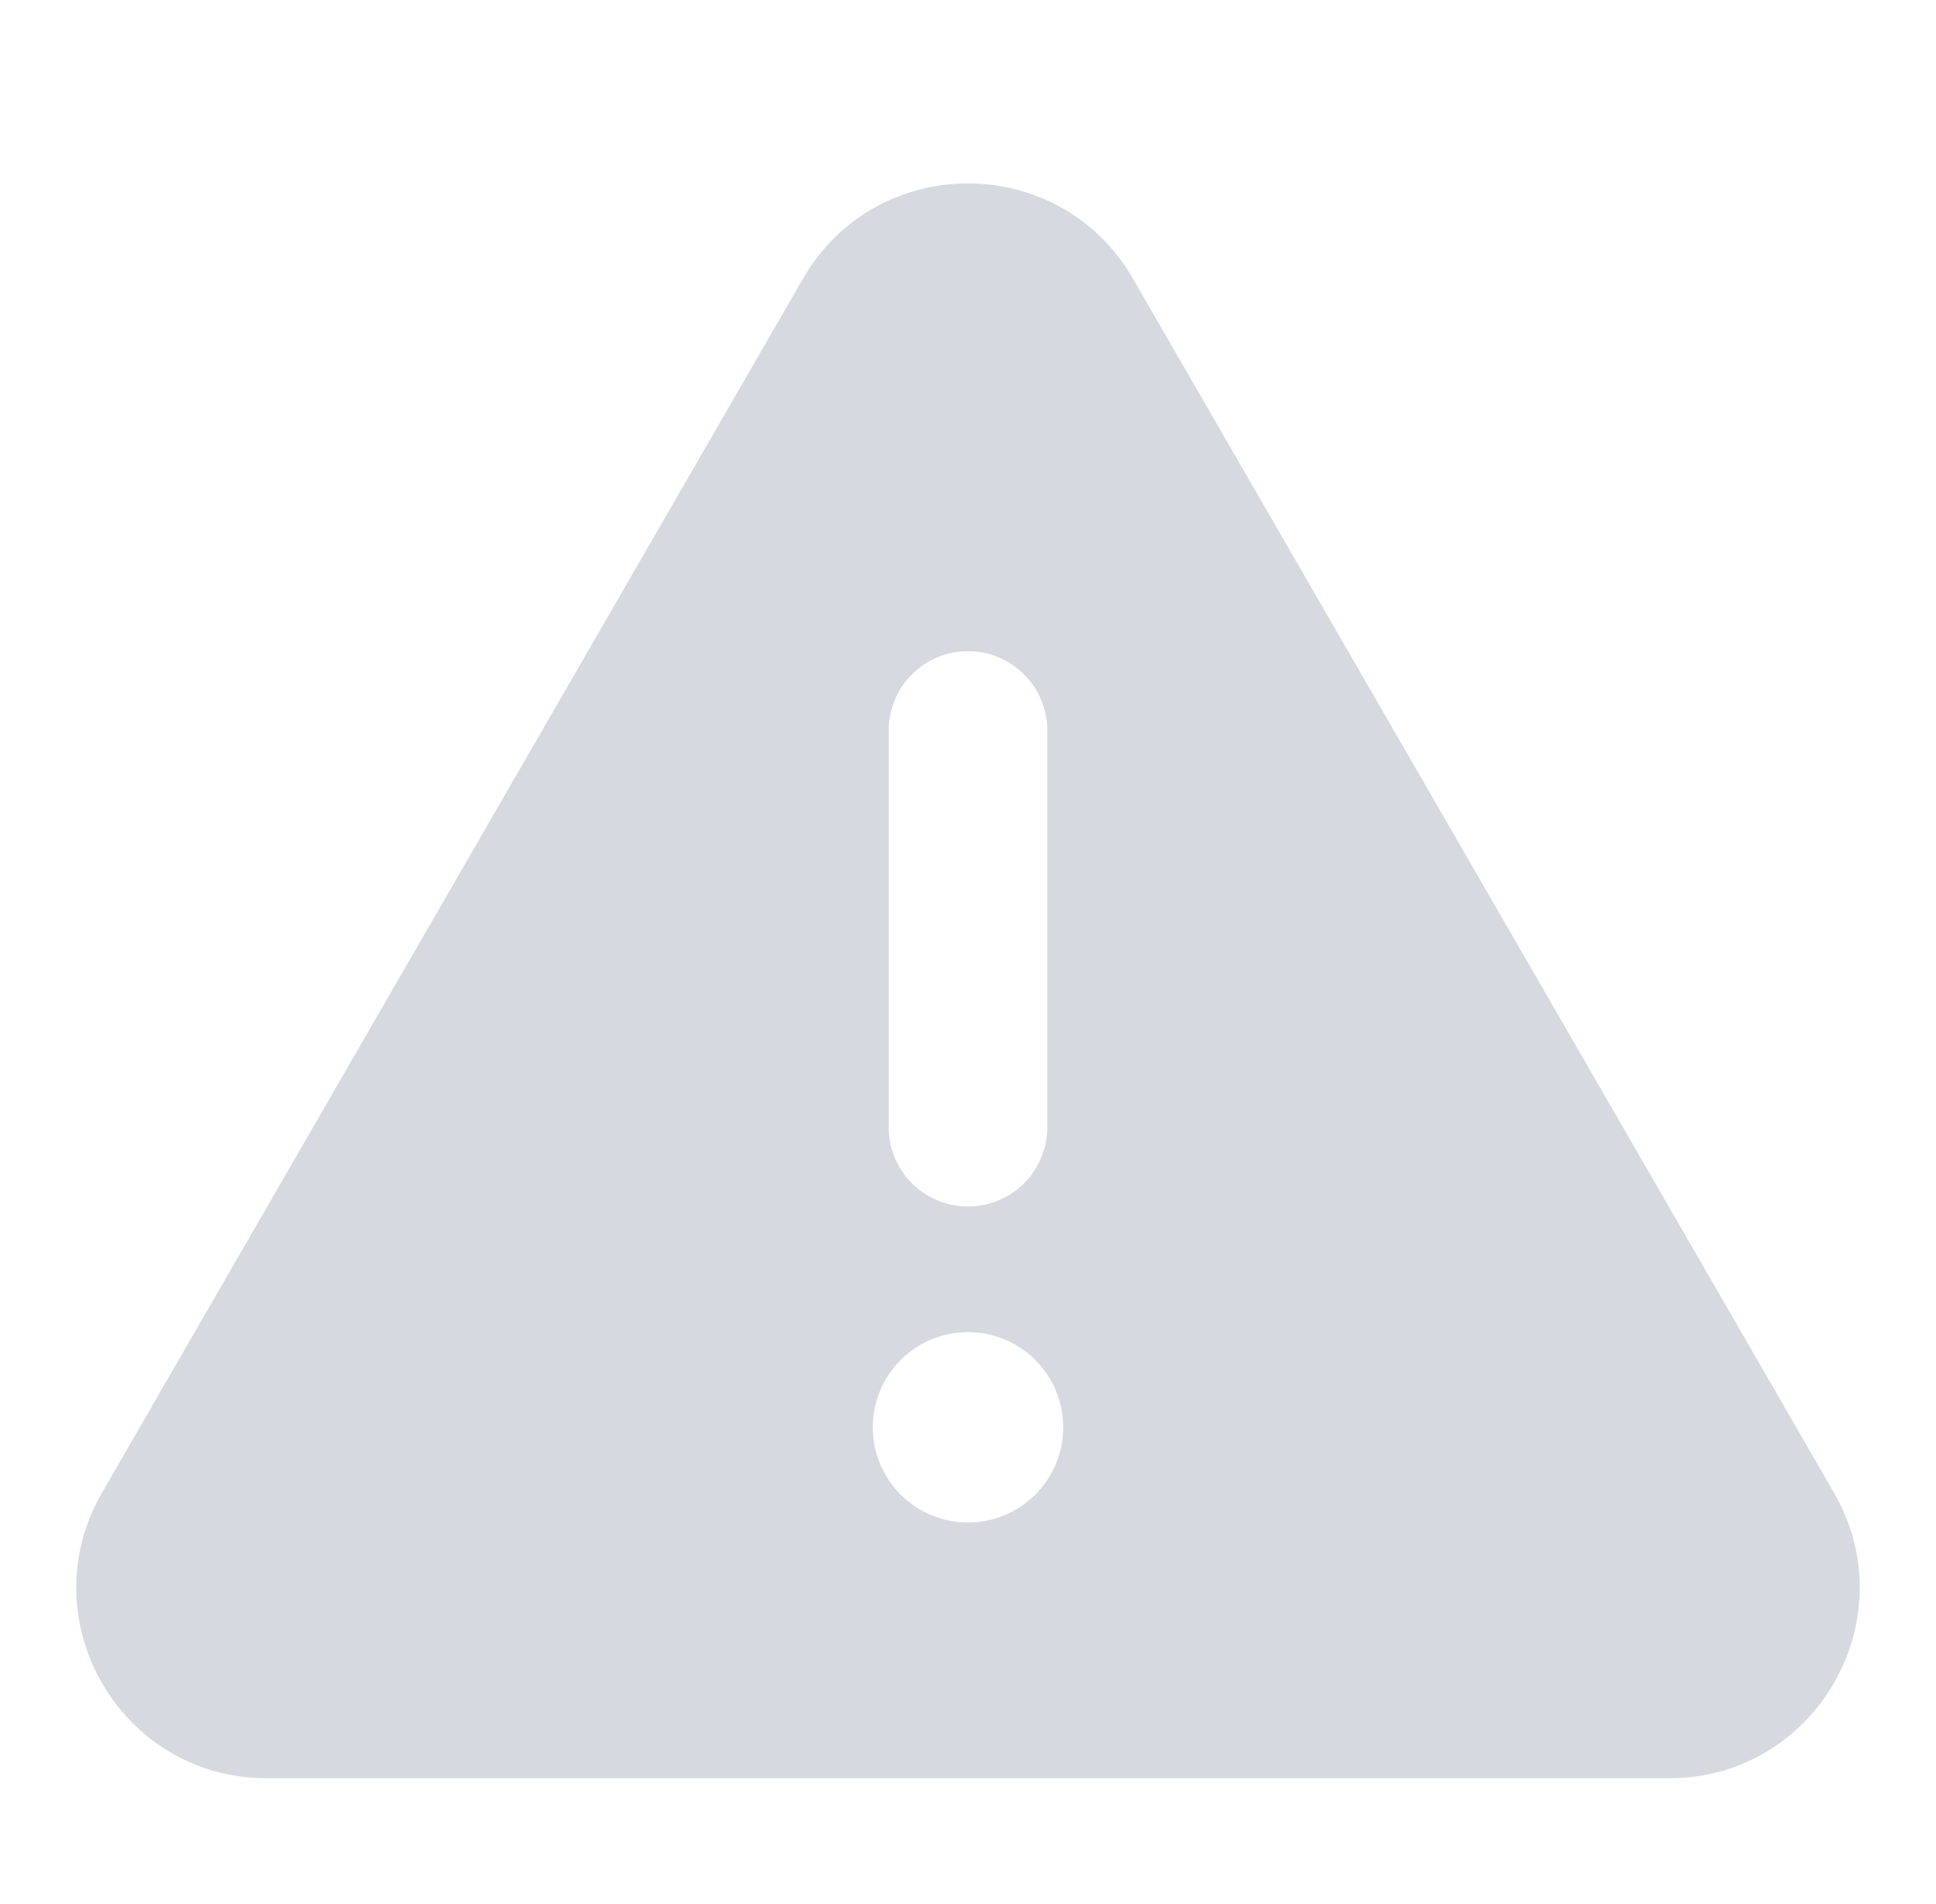 <svg width="61" height="60" viewBox="0 0 61 60" fill="none" xmlns="http://www.w3.org/2000/svg">
<g id="Icon">
<path id="Vector" fill-rule="evenodd" clip-rule="evenodd" d="M30.5 47.978C30.106 47.978 29.716 47.9 29.352 47.749C28.988 47.599 28.657 47.378 28.378 47.099C28.1 46.821 27.879 46.49 27.728 46.126C27.577 45.762 27.5 45.372 27.5 44.978C27.5 44.584 27.577 44.194 27.728 43.83C27.879 43.466 28.1 43.135 28.378 42.856C28.657 42.578 28.988 42.357 29.352 42.206C29.716 42.055 30.106 41.978 30.5 41.978C31.295 41.978 32.058 42.294 32.621 42.856C33.184 43.419 33.5 44.182 33.5 44.978C33.5 45.773 33.184 46.536 32.621 47.099C32.058 47.662 31.295 47.978 30.5 47.978ZM28 23.02C28 22.357 28.263 21.721 28.732 21.253C29.201 20.784 29.837 20.52 30.5 20.52C31.163 20.52 31.799 20.784 32.267 21.253C32.736 21.721 33 22.357 33 23.02V35.52C33 36.183 32.736 36.819 32.267 37.288C31.799 37.757 31.163 38.02 30.5 38.02C29.837 38.02 29.201 37.757 28.732 37.288C28.263 36.819 28 36.183 28 35.52V23.02ZM57.785 47.038L35.697 8.78C33.387 4.78 27.612 4.78 25.302 8.78L3.215 47.038C0.907 51.038 3.79 56.038 8.412 56.038H52.587C57.207 56.038 60.092 51.038 57.785 47.038Z" fill="#D6D9DF"/>
</g>
</svg>
